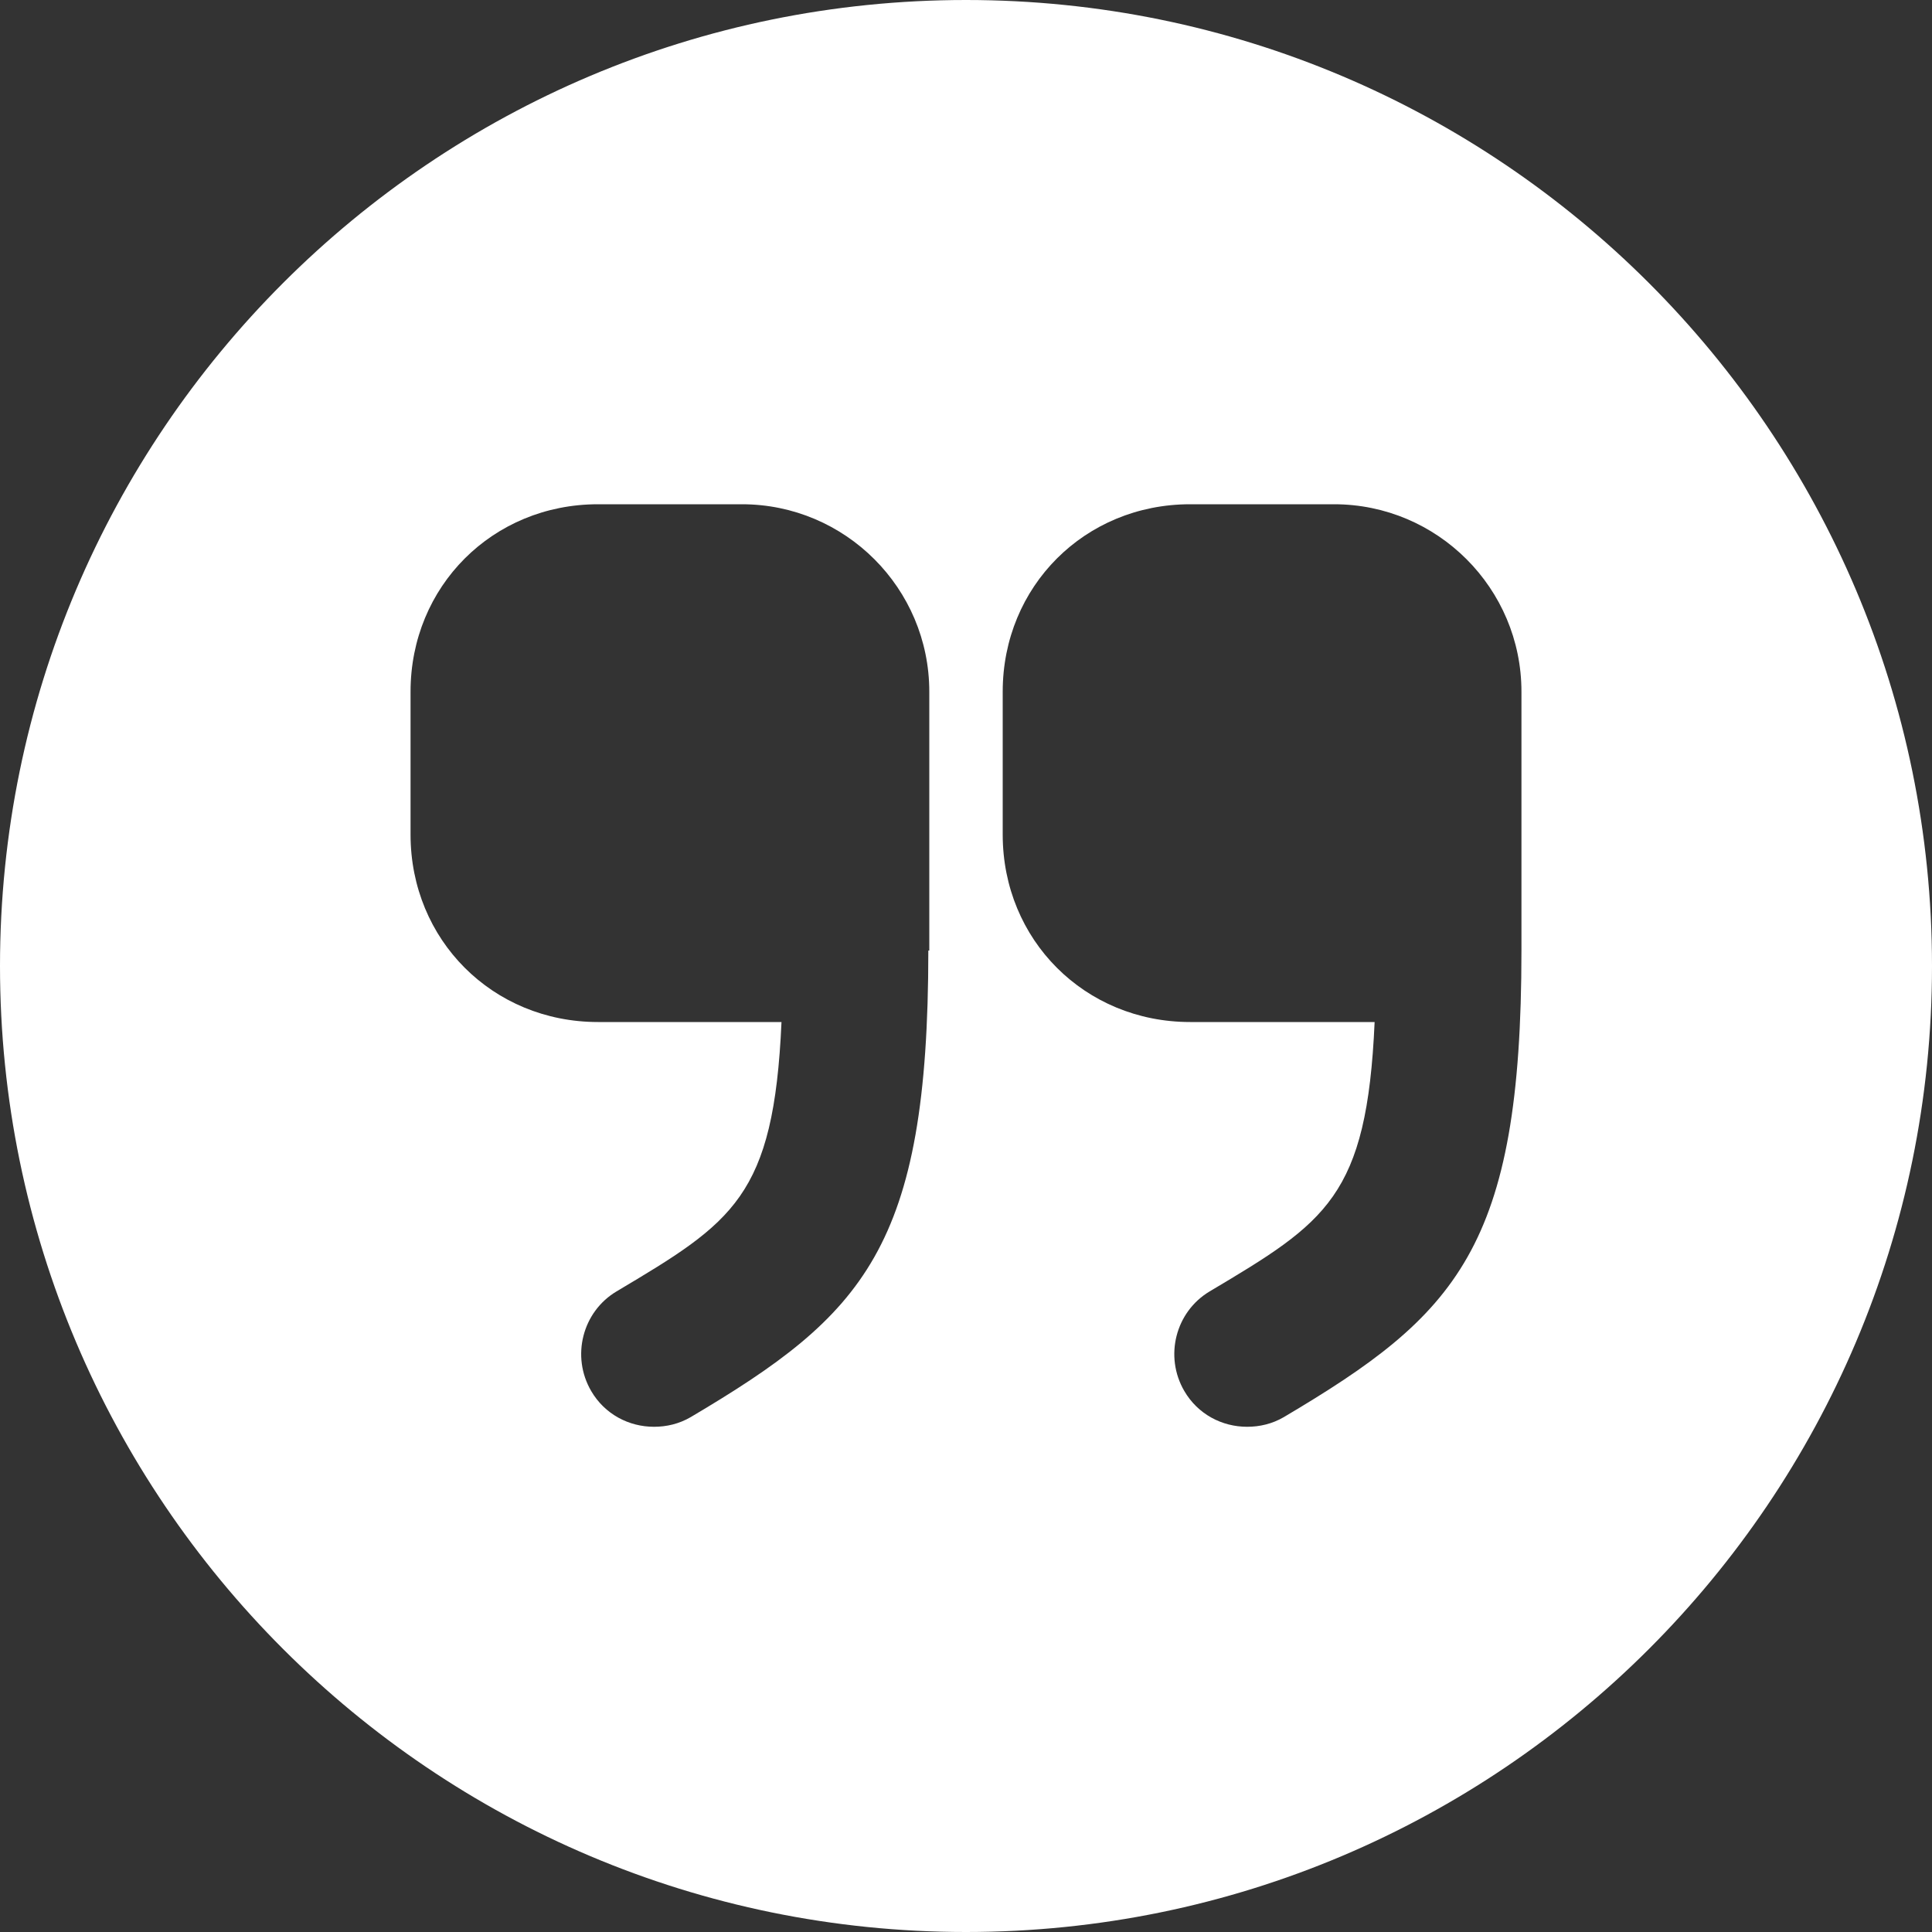 <?xml version="1.0" encoding="UTF-8"?> <svg xmlns="http://www.w3.org/2000/svg" width="64" height="64" viewBox="0 0 64 64" fill="none"><rect x="0" y="0" width="64" height="64" fill="#333333" stroke="none"/> <path d="M32 0C14.336 0 0 14.336 0 32C0 49.664 14.336 64 32 64C49.664 64 64 49.664 64 32C64 14.336 49.664 0 32 0ZM30.752 31.488C30.752 41.344 28.608 43.552 22.88 46.944C22.496 47.168 22.08 47.264 21.664 47.264C20.832 47.264 20.032 46.848 19.584 46.08C18.912 44.928 19.296 43.456 20.416 42.784C24.288 40.48 25.632 39.648 25.888 33.856H19.808C16.32 33.856 13.6 31.136 13.6 27.648V22.912C13.6 19.424 16.32 16.704 19.808 16.704H24.576C28 16.704 30.784 19.488 30.784 22.912V31.488H30.752ZM50.4 31.488C50.4 41.344 48.256 43.552 42.528 46.944C42.144 47.168 41.728 47.264 41.312 47.264C40.48 47.264 39.68 46.848 39.232 46.08C38.56 44.928 38.944 43.456 40.064 42.784C43.936 40.48 45.28 39.648 45.536 33.856H39.424C35.936 33.856 33.216 31.136 33.216 27.648V22.912C33.216 19.424 35.936 16.704 39.424 16.704H44.192C47.616 16.704 50.4 19.488 50.4 22.912V31.488Z" fill="white"></path> </svg> 